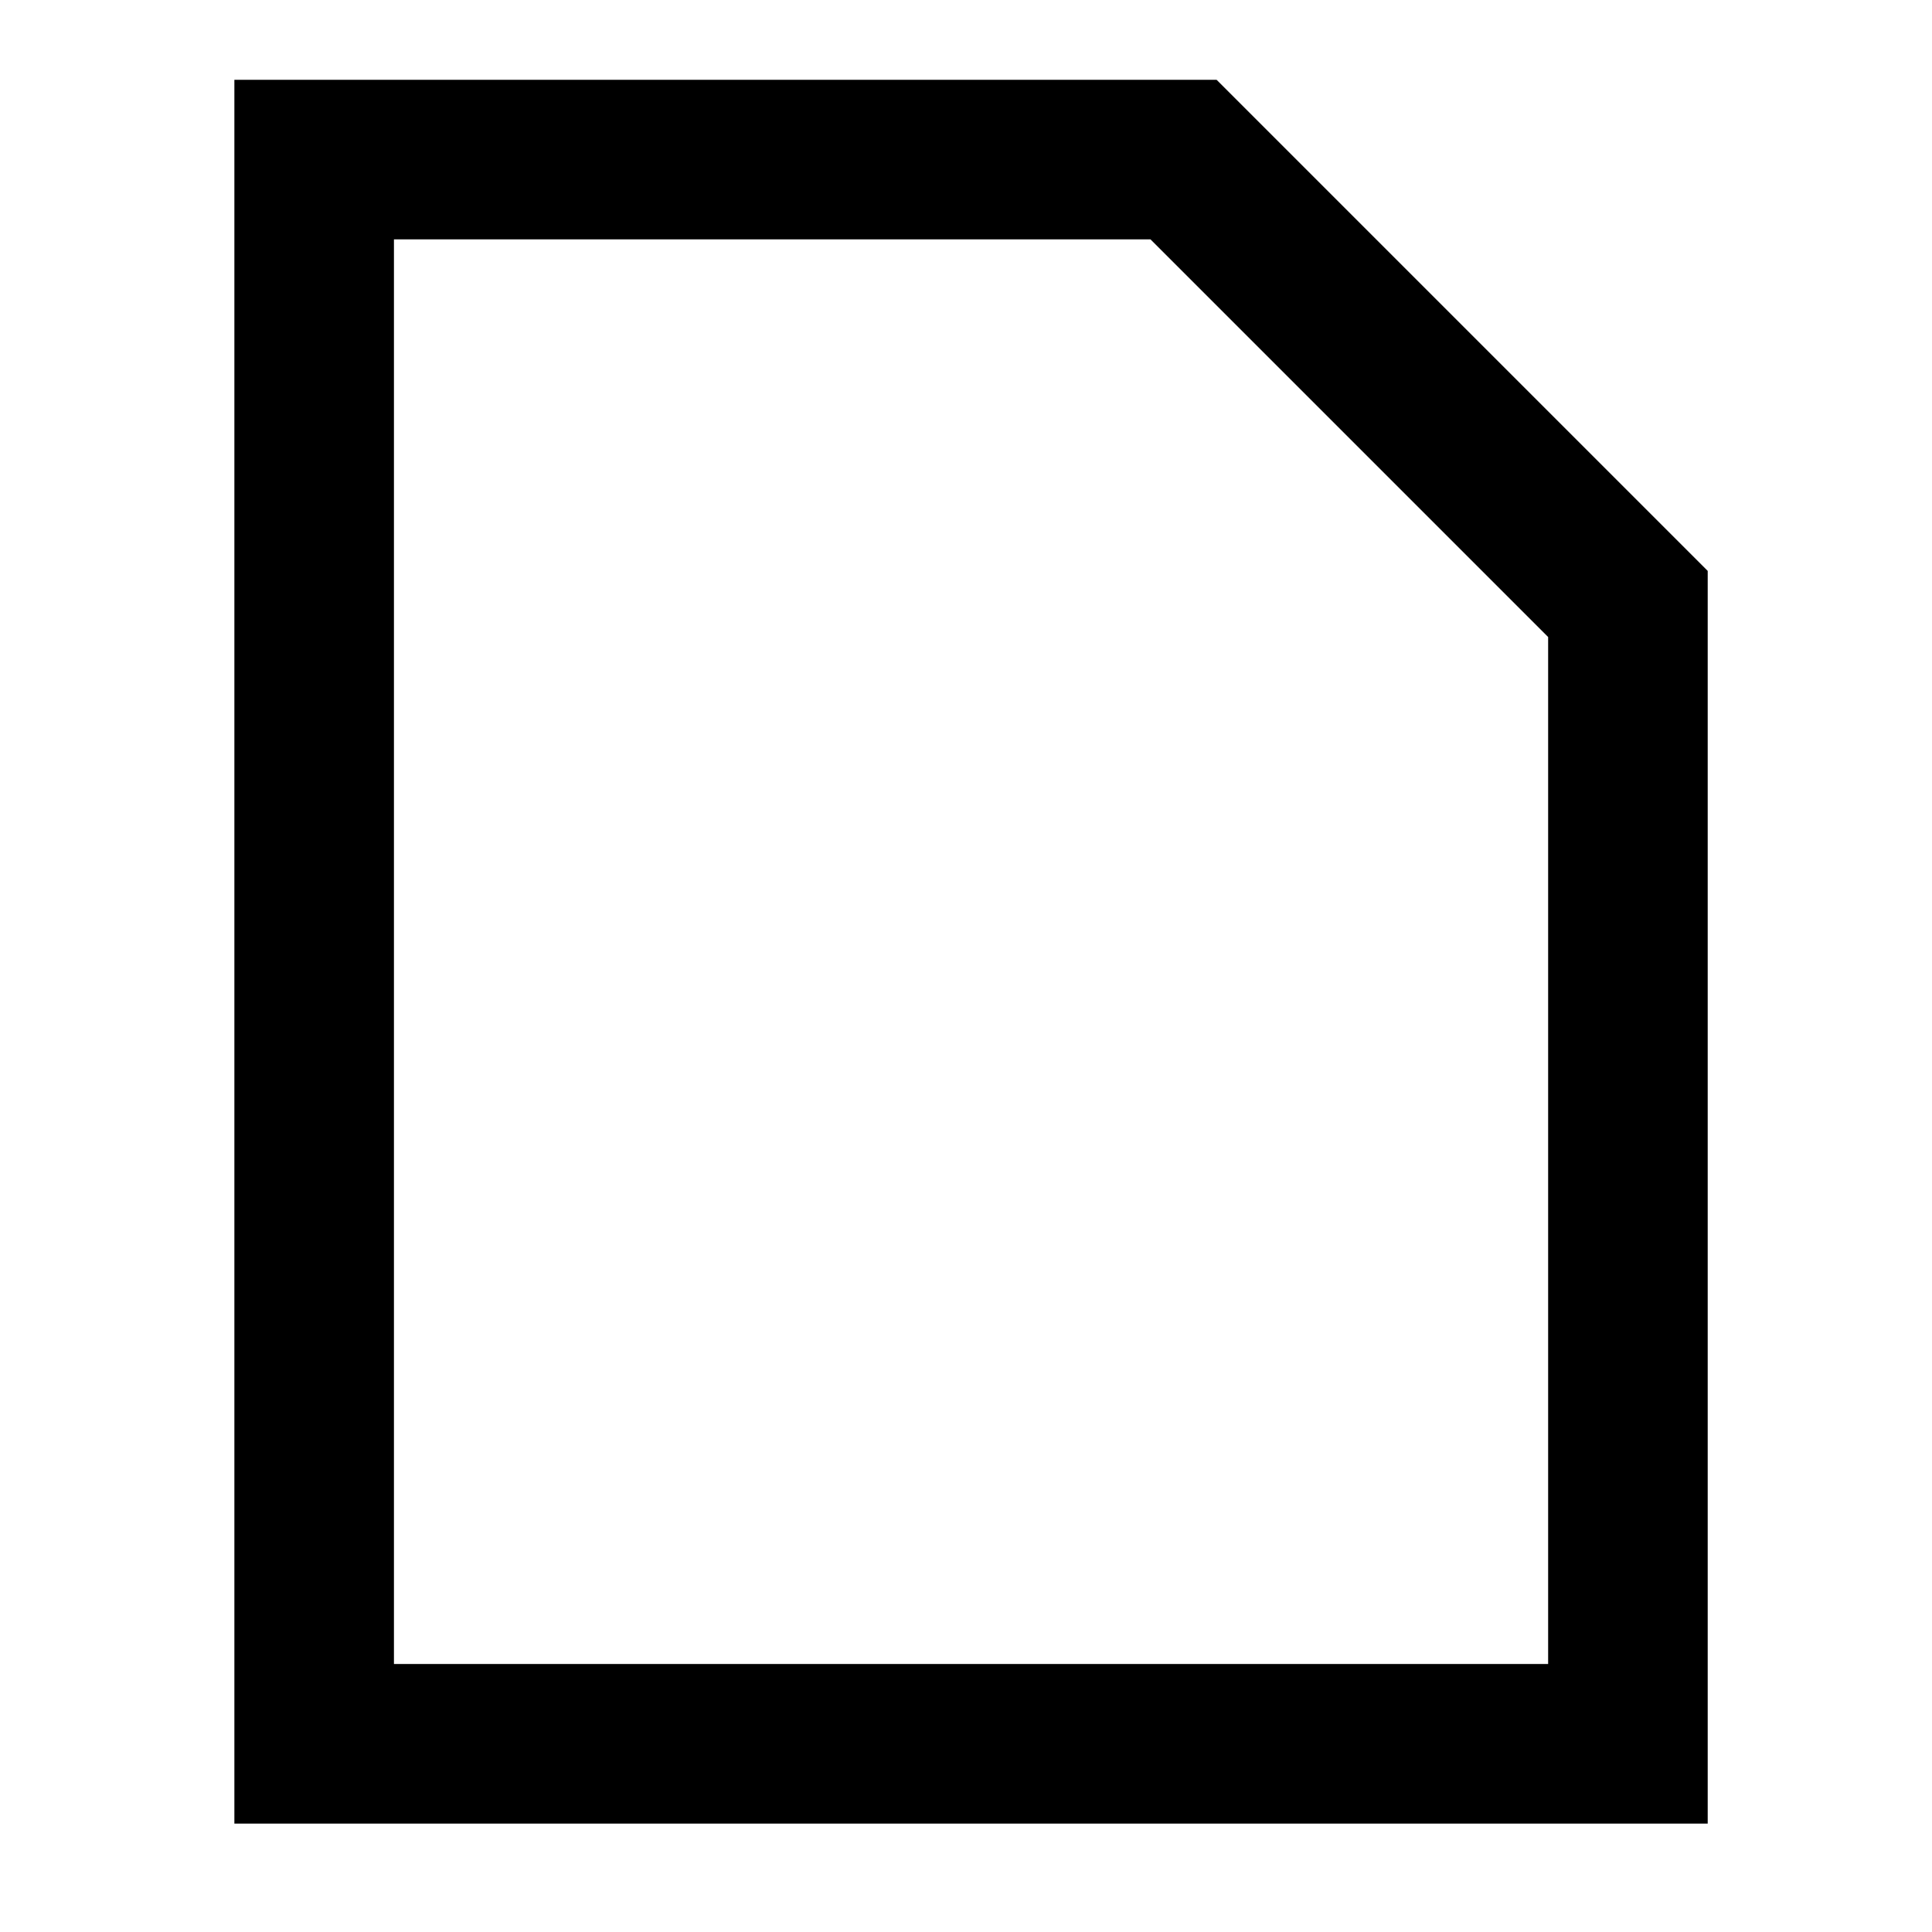 <svg width="32" height="32" viewBox="0 0 32 32" fill="none" xmlns="http://www.w3.org/2000/svg">
<path fill-rule="evenodd" clip-rule="evenodd" d="M3.882 1.322H20.151L28.285 9.456V30.205H3.882V1.322ZM6.525 3.965V27.561H25.642V10.551L19.056 3.965H6.525Z" fill="black"/>
</svg>
